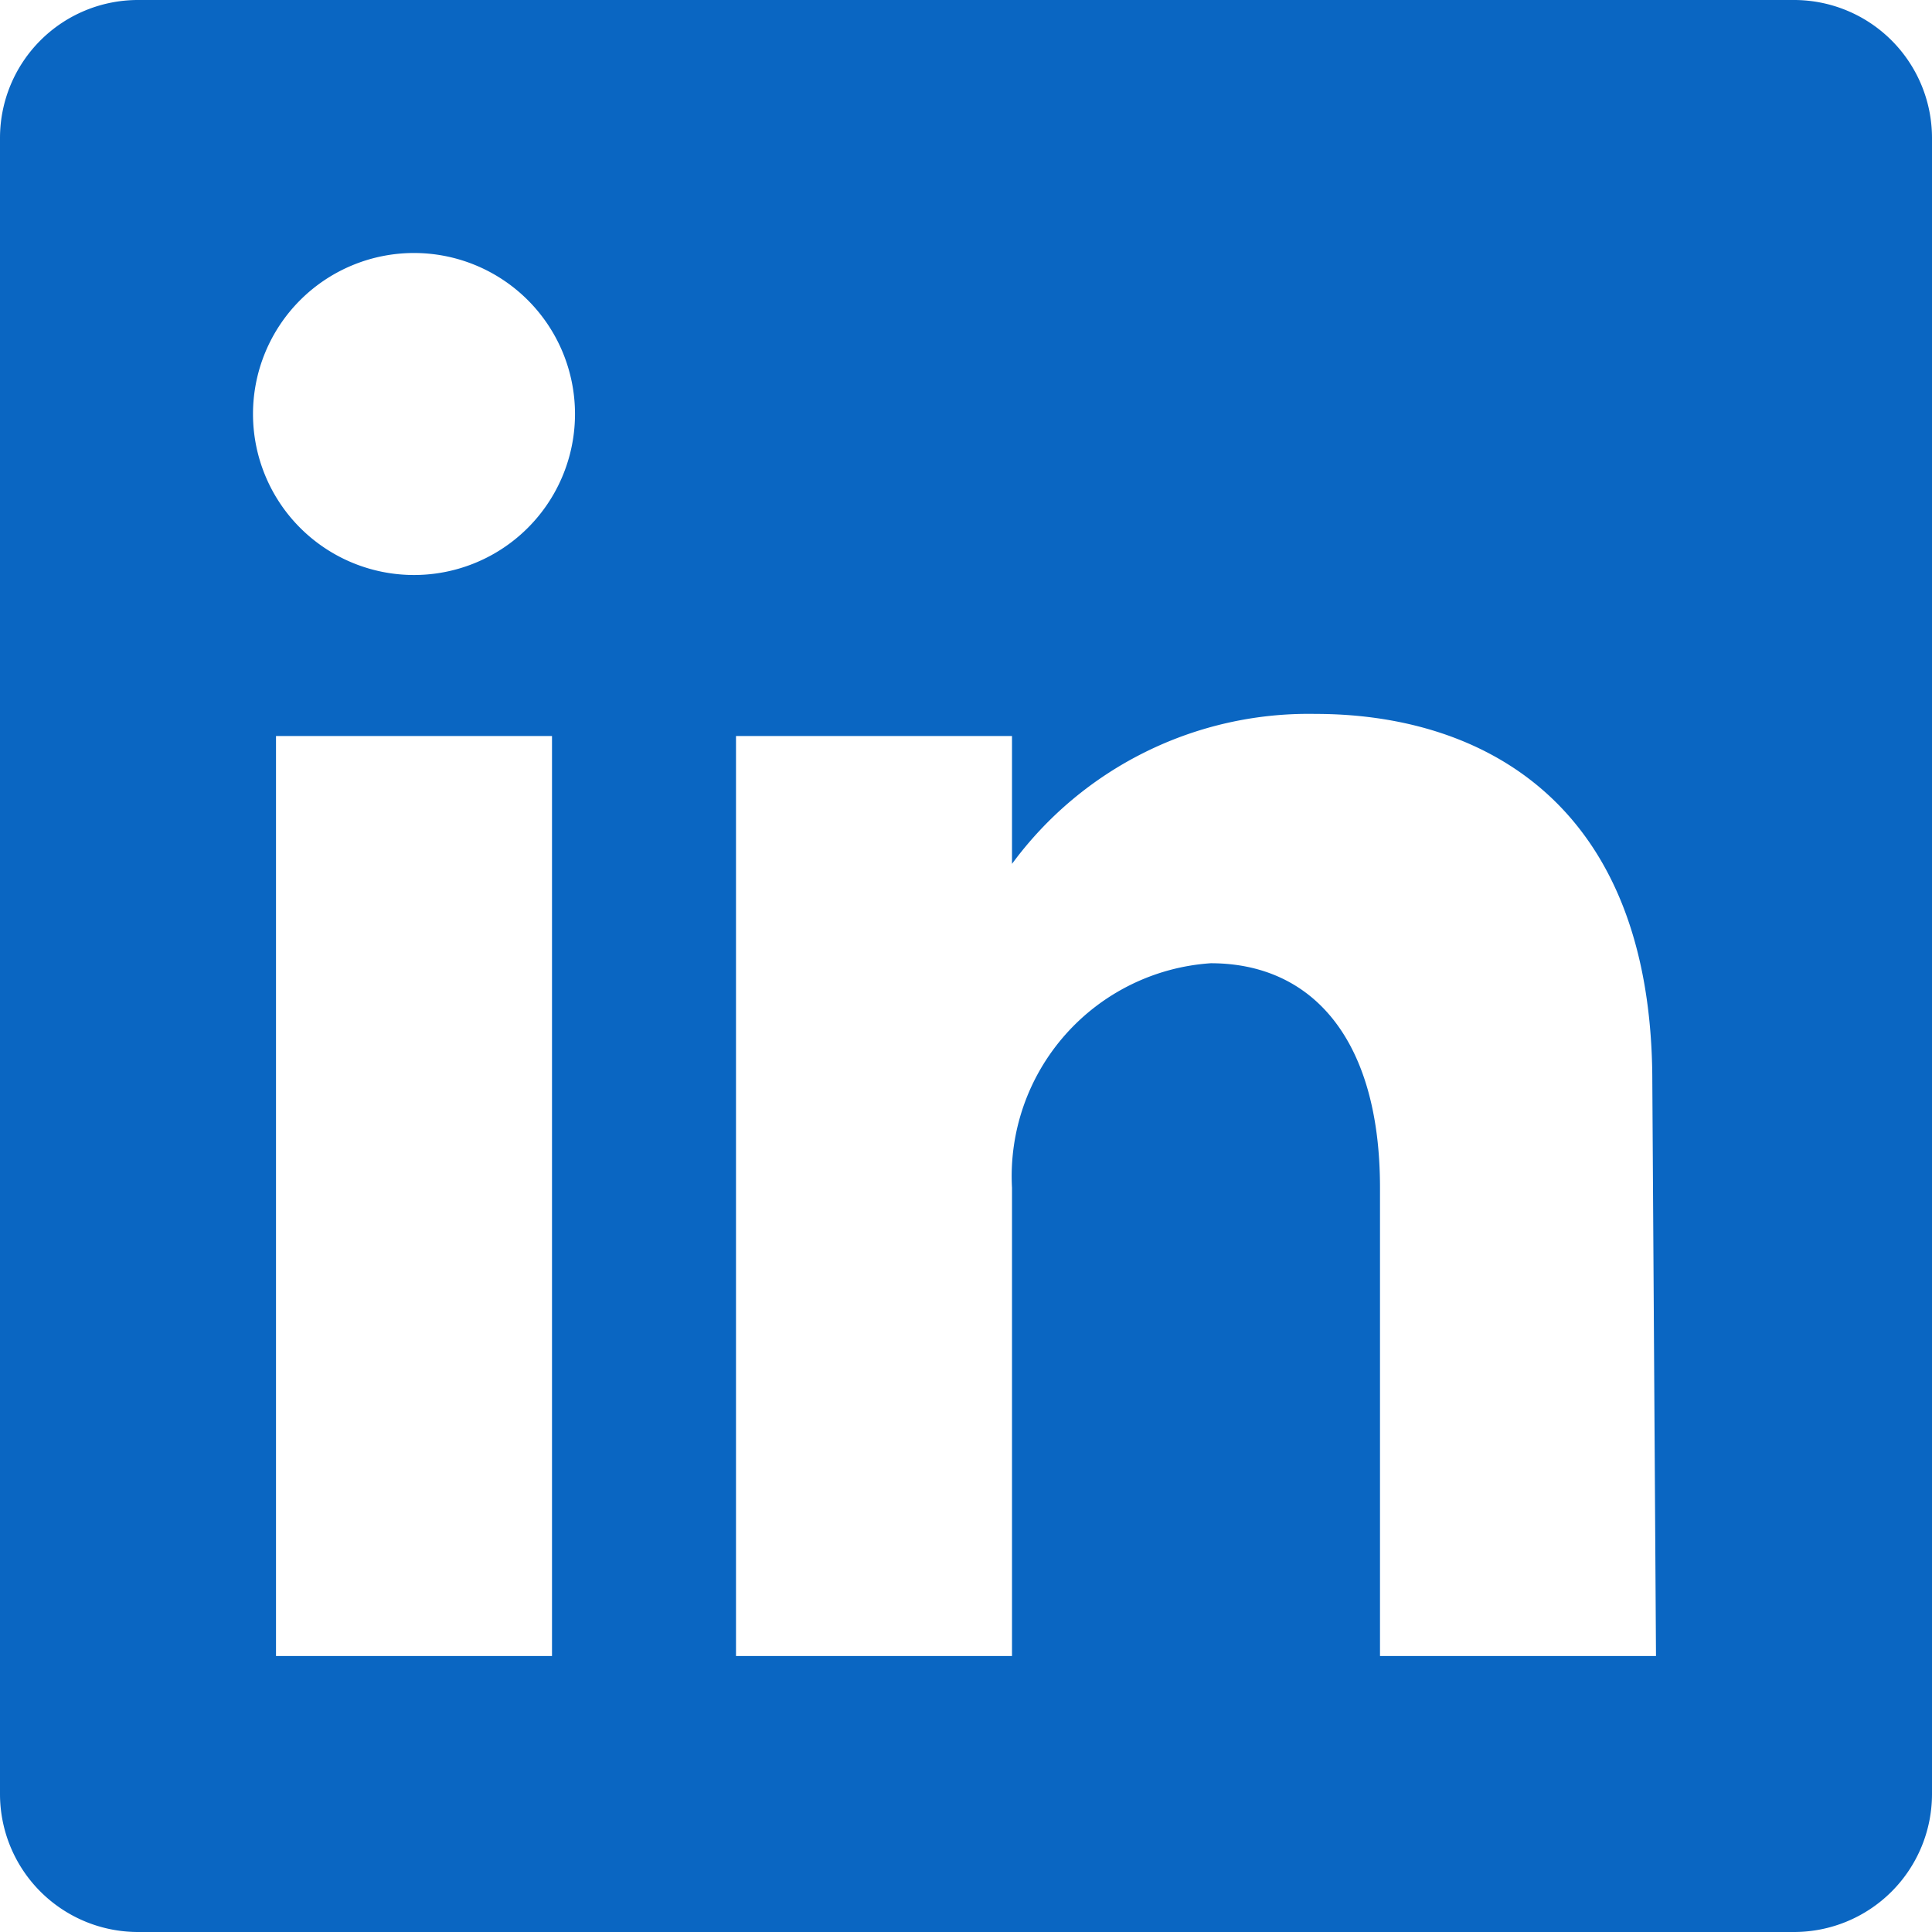 <svg xmlns="http://www.w3.org/2000/svg" viewBox="0 0 21 21" id="linkedin-bug-blue-xsmall"  data-supported-dps="21x21" width="21" height="21">
  <g>
    <path d="M19.5 0h-18A1.5 1.5 0 000 1.5v18A1.5 1.5 0 001.5 21h18a1.5 1.5 0 001.5-1.5v-18A1.5 1.5 0 0019.5 0zM6 18H3V8h3zM4.5 6.25A1.75 1.75 0 116.25 4.5 1.75 1.75 0 014.5 6.25zM18 18h-3v-5.09c0-1.62-.74-2.44-1.84-2.44A2.32 2.32 0 0011 12.91V18H8V8h3v1.39a4 4 0 013.3-1.63c1.77 0 3.66.93 3.66 4z" fill="#0a66c2"/>
  </g>
</svg>
